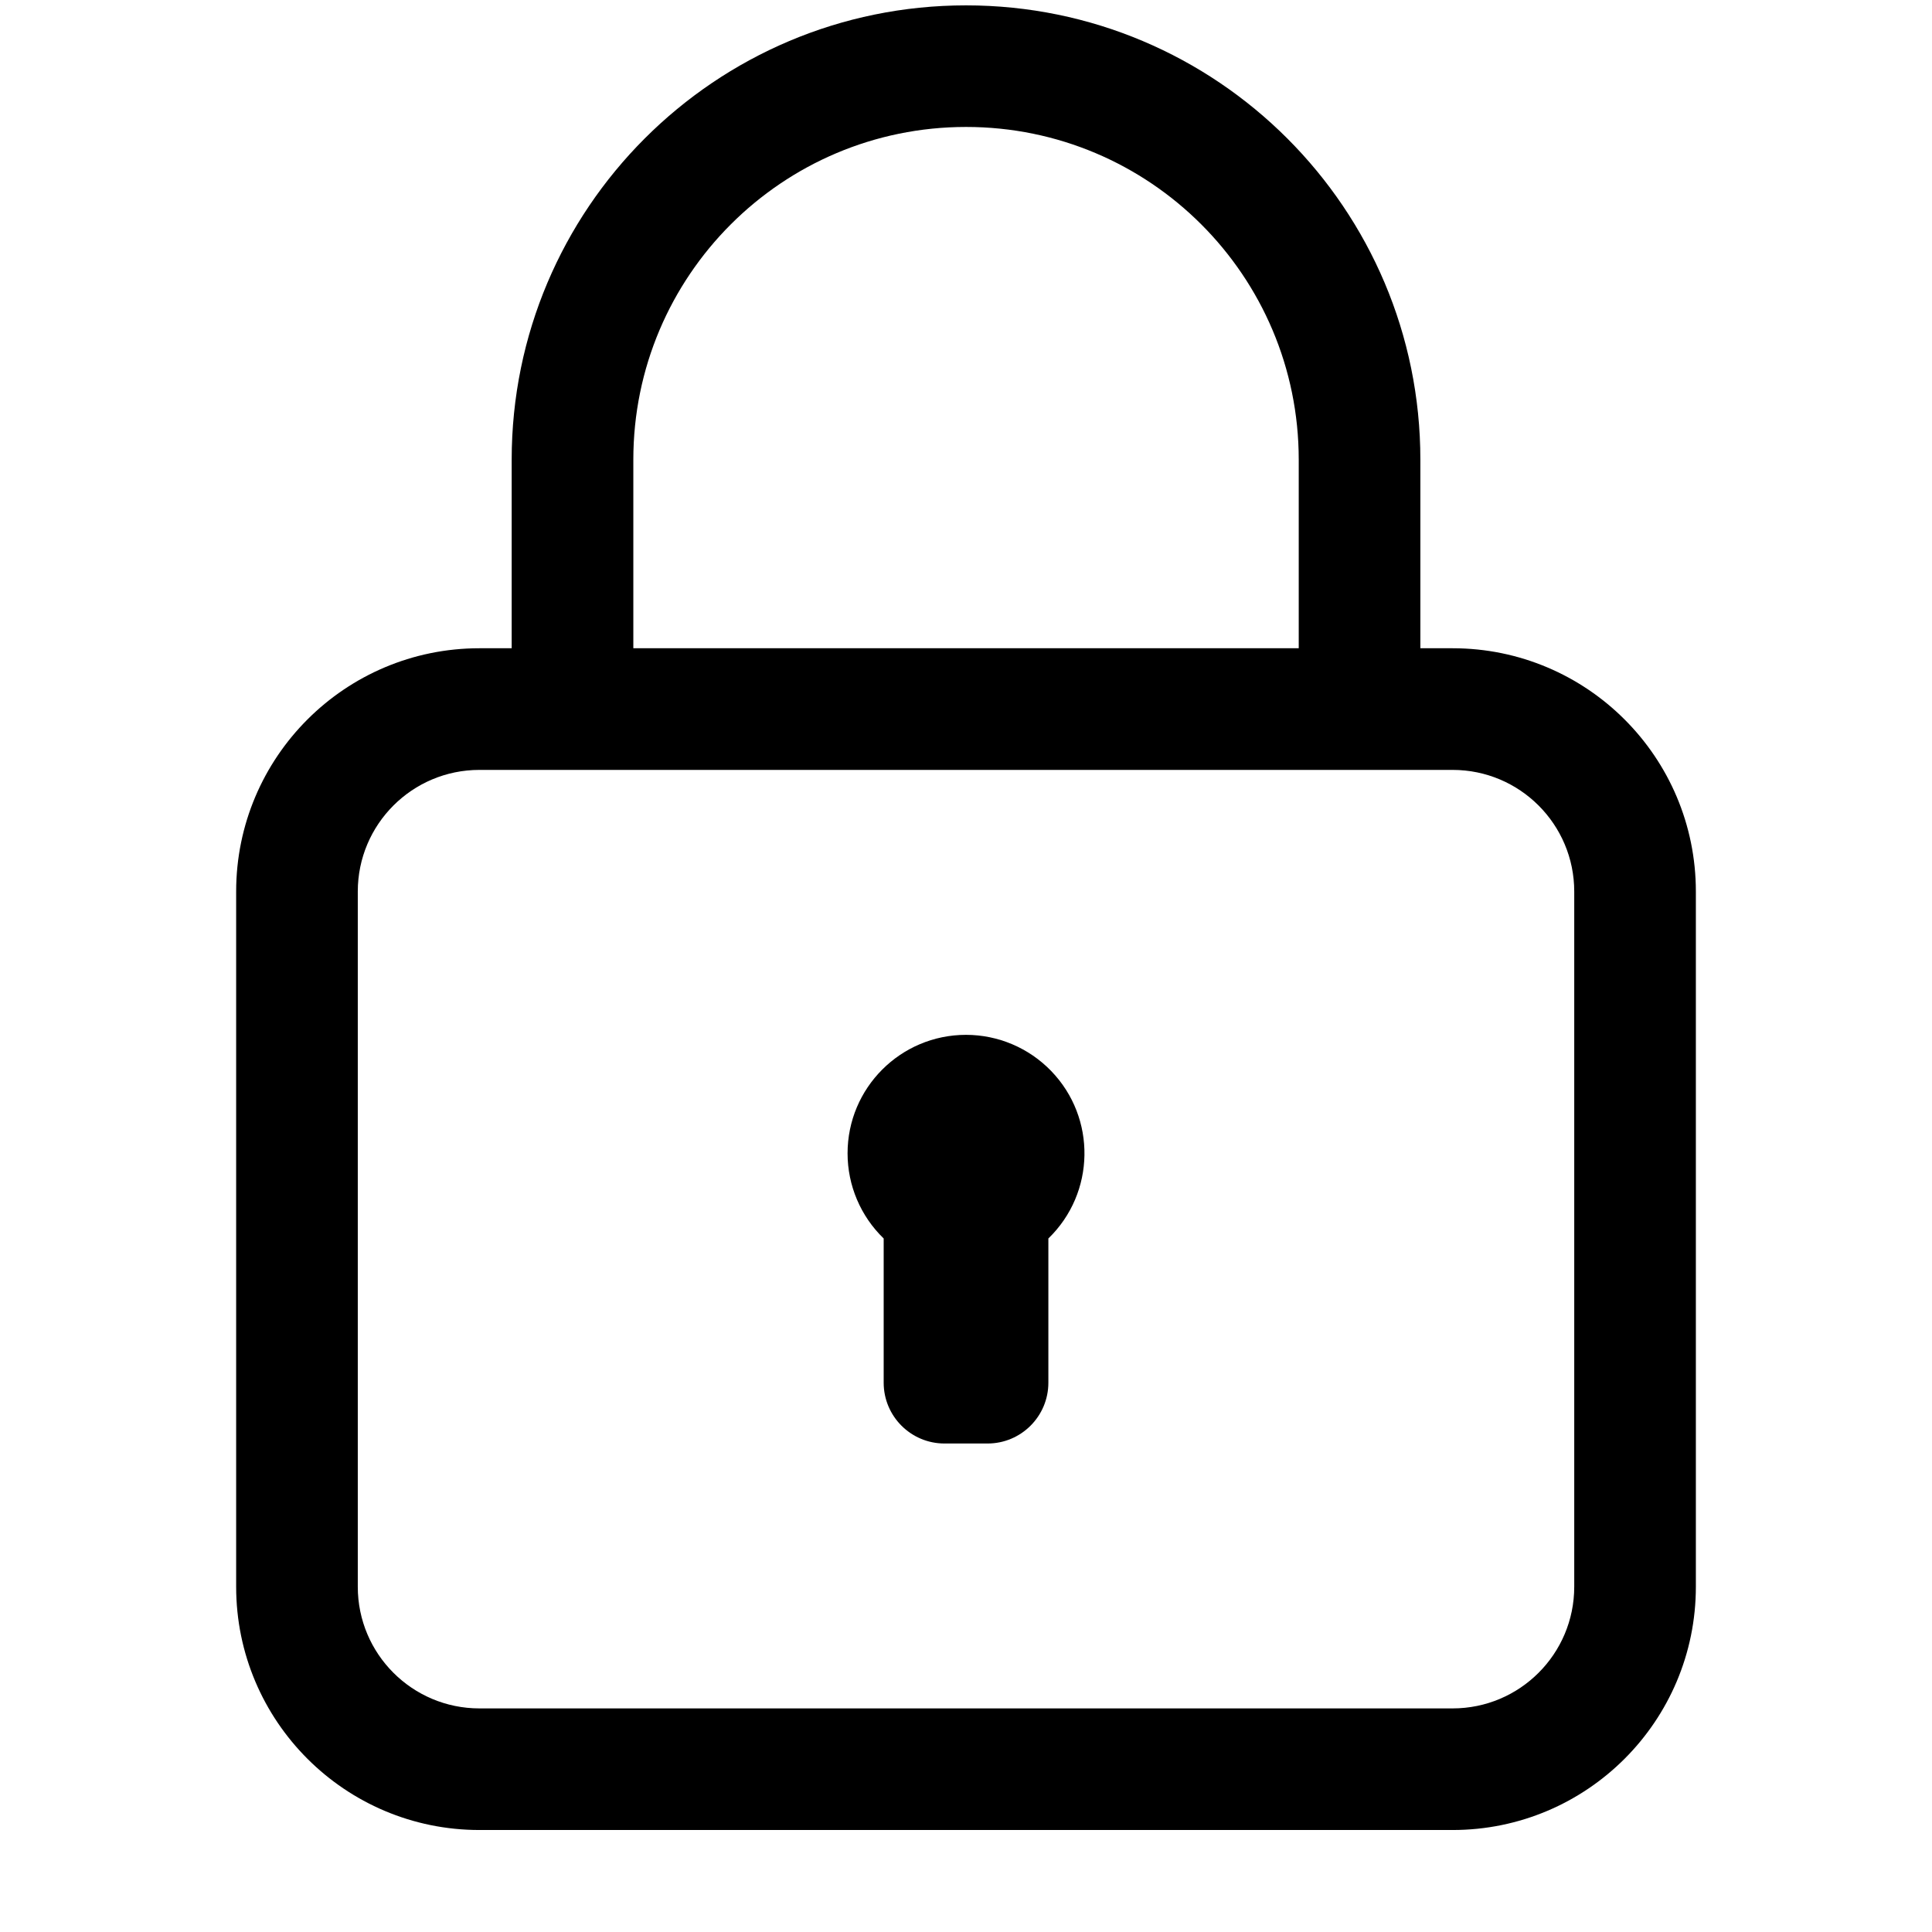 <?xml version="1.0" encoding="UTF-8"?>
<svg id="Livello_1" xmlns="http://www.w3.org/2000/svg" version="1.1" viewBox="0 0 900 900">
  <!-- Generator: Adobe Illustrator 30.0.0, SVG Export Plug-In . SVG Version: 2.1.1 Build 123)  -->
  <g id="Layer_11">
    <path d="M676.68,301.98h-15.02v-87.83c0-116.89-94.76-211.65-211.65-211.65s-211.65,94.76-211.65,211.65v87.83h-15.02c-62.59,0-113.33,50.74-113.33,113.33v323.85c0,62.59,50.74,113.33,113.33,113.33h453.33c62.59,0,113.33-50.74,113.33-113.33v-323.85c0-62.59-50.74-113.33-113.33-113.33h.01ZM295.03,214.15c-.01-85.59,69.36-154.99,154.96-155.01s154.99,69.36,155.01,154.96v87.88h-309.97v-87.83h0ZM733.34,739.17c0,31.3-25.37,56.67-56.67,56.67H223.34c-31.3,0-56.67-25.37-56.67-56.67v-323.85c0-31.3,25.37-56.67,56.67-56.67h453.33c31.3,0,56.67,25.37,56.67,56.67v323.85h0Z"/>
    <path d="M450.01,482.07c-30.48,0-55.19,24.73-55.18,55.21,0,14.95,6.07,29.26,16.82,39.65v67.18c0,15.65,12.69,28.33,28.33,28.33h20.06c15.65,0,28.33-12.69,28.33-28.33v-67.18c21.91-21.2,22.48-56.14,1.29-78.04-10.39-10.74-24.7-16.81-39.65-16.82h0Z"/>
  </g>
</svg>